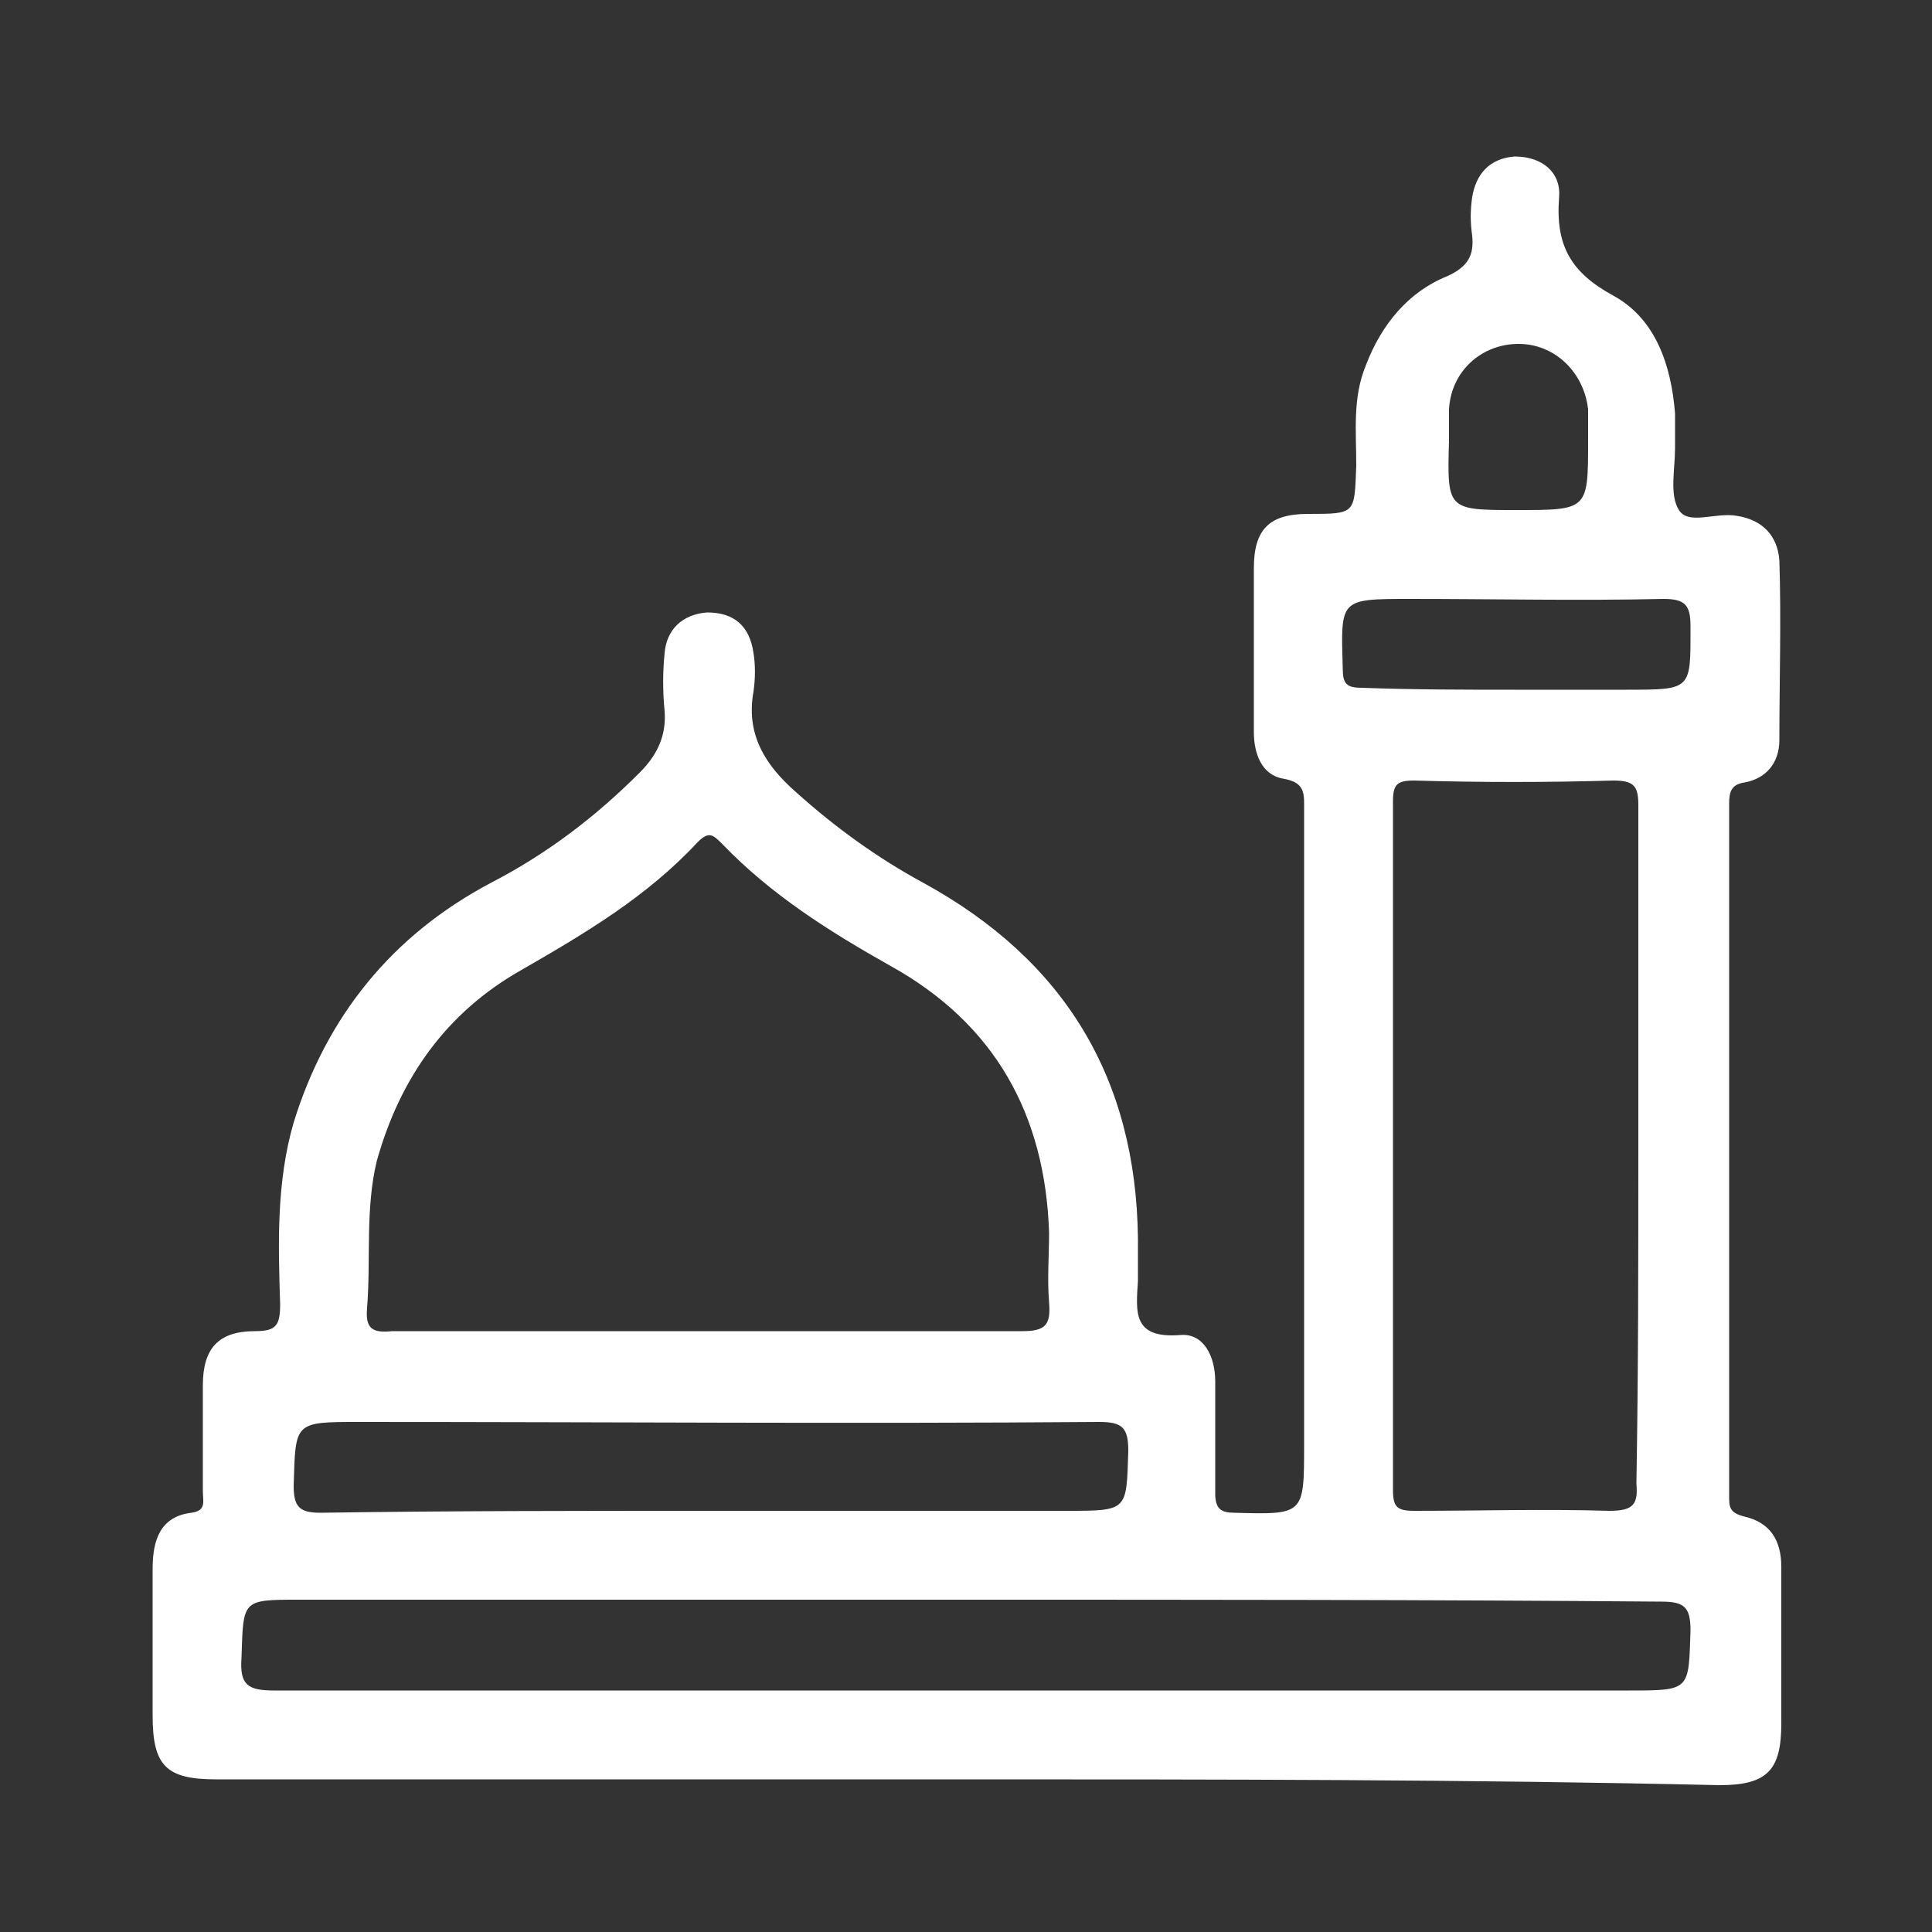 <?xml version="1.0" encoding="utf-8"?>
<!-- Generator: Adobe Illustrator 24.2.3, SVG Export Plug-In . SVG Version: 6.00 Build 0)  -->
<svg version="1.1" id="Layer_1" xmlns="http://www.w3.org/2000/svg" xmlns:xlink="http://www.w3.org/1999/xlink" x="0px" y="0px"
	 viewBox="0 0 100 100" style="enable-background:new 0 0 100 100;" xml:space="preserve">
<rect x="0" y="0" width="100" height="100" fill="#333333" stroke="none"/>
<style type="text/css">
	.st0{fill:#FFFFFF;}
</style>
<g>
	<path class="st0" d="M50,92.1c-12.9,0-25.9,0-38.8,0c-2.6,0-3.3-0.7-3.3-3.3c0-2.5,0-5.1,0-7.6c0-1.5,0.4-2.7,2-2.9
		c0.8-0.1,0.6-0.6,0.6-1.1c0-1.8,0-3.6,0-5.5c0-1.9,0.8-2.8,2.7-2.8c1.1,0,1.3-0.3,1.3-1.4c-0.1-3.1-0.2-6.3,0.7-9.4
		c1.7-5.5,5.1-9.7,10.2-12.4c2.9-1.5,5.4-3.4,7.7-5.7c0.9-0.9,1.4-1.9,1.3-3.2c-0.1-1-0.1-2,0-3c0.1-1.2,0.9-2,2.2-2.1
		c1.4,0,2.2,0.7,2.4,2.1c0.1,0.6,0.1,1.3,0,2c-0.4,2.2,0.6,3.8,2.2,5.2c2,1.8,4.2,3.4,6.6,4.7c7.3,4,11,10.1,11.1,18.4
		c0,0.7,0,1.4,0,2.2c-0.1,1.6-0.3,3,2.2,2.8c1.2-0.1,1.8,1.1,1.8,2.4c0,1.9,0,3.9,0,5.8c0,0.8,0.3,1,1,1c3.6,0.1,3.6,0.1,3.6-3.5
		c0-10.9,0-21.9,0-32.8c0-0.9,0.1-1.5-1.1-1.7c-1.1-0.2-1.5-1.3-1.5-2.4c0-2.8,0-5.6,0-8.5c0-2,0.8-2.8,2.8-2.8c2.5,0,2.4,0,2.5-2.5
		c0-1.8-0.2-3.5,0.5-5.2c0.8-2.1,2.2-3.8,4.2-4.6c1.1-0.5,1.4-1.1,1.3-2.1c-0.1-0.7-0.1-1.3,0-2c0.2-1.2,0.9-2,2.2-2.1
		c1.4,0,2.4,0.8,2.3,2.1c-0.2,2.5,0.6,3.9,2.8,5.1c2.2,1.2,3,3.6,3.2,6.1c0,0.6,0,1.2,0,1.8c0,1.1-0.3,2.4,0.2,3.2
		c0.5,0.8,1.9,0.1,3,0.3c1.3,0.2,2.1,1,2.2,2.3c0.1,3.1,0,6.2,0,9.3c0,1.2-0.7,2-1.8,2.2c-0.7,0.1-0.8,0.5-0.8,1.1
		c0,11.9,0,23.9,0,35.8c0,0.6,0,0.9,0.8,1.1c1.3,0.3,1.9,1.2,1.9,2.6c0,2.7,0,5.4,0,8.1c0,2.4-0.7,3.2-3.2,3.2
		C76,92.1,63,92.1,50,92.1z M36.7,68.9c5.4,0,10.8,0,16.2,0c1.2,0,1.5-0.3,1.4-1.5c-0.1-1.2,0-2.4,0-3.6C54.1,57.7,51.5,53,46.1,50
		c-3.2-1.8-6.2-3.7-8.7-6.3c-0.5-0.5-0.7-0.7-1.3-0.1c-2.6,2.8-5.8,4.7-9.1,6.6c-3.9,2.2-6.3,5.6-7.5,9.9c-0.6,2.5-0.3,5.1-0.5,7.6
		c-0.1,1.1,0.3,1.3,1.3,1.2C25.8,68.9,31.3,68.9,36.7,68.9z M84.8,59.4c0-5.9,0-11.8,0-17.7c0-1-0.2-1.3-1.3-1.3
		c-3.4,0.1-6.9,0.1-10.3,0c-0.9,0-1.1,0.2-1.1,1.1c0,11.9,0,23.8,0,35.6c0,0.9,0.2,1.1,1.1,1.1c3.4,0,6.7-0.1,10.1,0
		c1.2,0,1.5-0.3,1.4-1.4C84.8,71,84.8,65.2,84.8,59.4z M50.2,82.8c-11.6,0-23.1,0-34.7,0c-3,0-2.9,0-3,3c-0.1,1.4,0.3,1.7,1.7,1.7
		c23.4,0,46.8,0,70.1,0c3.2,0,3.1,0,3.2-3.1c0-1.2-0.3-1.5-1.5-1.5C74,82.8,62.1,82.8,50.2,82.8z M36.6,78.2c6.2,0,12.4,0,18.6,0
		c3.2,0,3.1,0,3.2-3.1c0-1.2-0.3-1.5-1.5-1.5c-12.8,0.1-25.5,0-38.3,0c-3.4,0-3.3,0-3.4,3.3c0,1.1,0.3,1.4,1.4,1.4
		C23.2,78.2,29.9,78.2,36.6,78.2z M78.4,35.7c1.9,0,3.9,0,5.8,0c3.4,0,3.3,0,3.3-3.3c0-1.1-0.3-1.4-1.4-1.4c-4.4,0.1-8.7,0-13.1,0
		c-3.7,0-3.6,0-3.5,3.6c0,0.8,0.2,1,1,1C73.2,35.7,75.8,35.7,78.4,35.7z M78.5,26.4c3.7,0,3.7,0,3.7-3.6c0-0.5,0-1.1,0-1.6
		c-0.2-1.9-1.7-3.4-3.6-3.4c-1.9,0-3.5,1.4-3.6,3.4c0,0.5,0,1.1,0,1.6C74.9,26.4,74.9,26.4,78.5,26.4z"/>
</g>
</svg>

